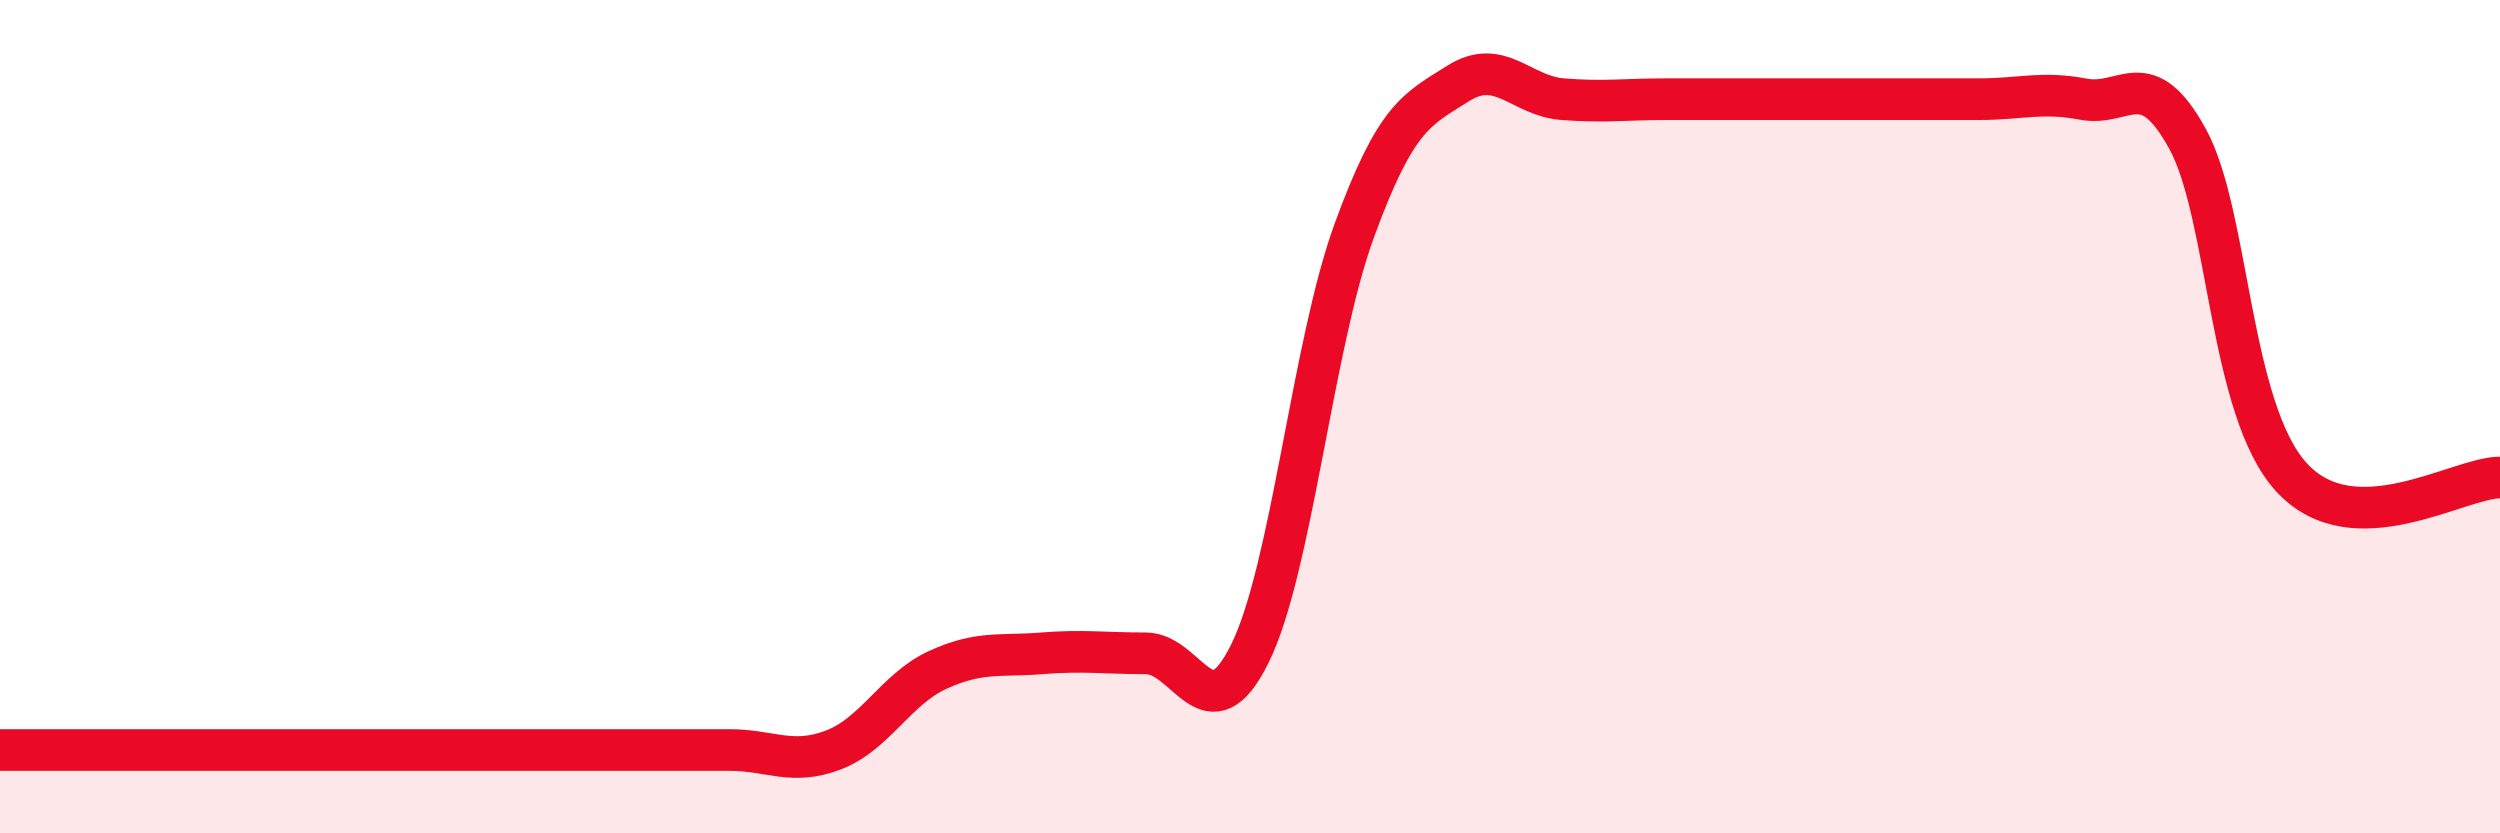 
    <svg width="60" height="20" viewBox="0 0 60 20" xmlns="http://www.w3.org/2000/svg">
      <path
        d="M 0,18 C 0.5,18 1.5,18 2.5,18 C 3.5,18 4,18 5,18 C 6,18 6.5,18 7.5,18 C 8.5,18 9,18 10,18 C 11,18 11.5,18 12.5,18 C 13.5,18 14,18 15,18 C 16,18 16.5,18 17.5,18 C 18.5,18 19,18.38 20,18 C 21,17.62 21.5,16.54 22.5,16.08 C 23.5,15.62 24,15.76 25,15.68 C 26,15.6 26.5,15.68 27.5,15.68 C 28.5,15.68 29,17.71 30,15.68 C 31,13.65 31.5,8.28 32.5,5.54 C 33.5,2.8 34,2.63 35,2 C 36,1.37 36.5,2.3 37.5,2.38 C 38.5,2.46 39,2.38 40,2.38 C 41,2.38 41.5,2.38 42.5,2.38 C 43.5,2.38 44,2.38 45,2.38 C 46,2.38 46.5,2.38 47.5,2.38 C 48.5,2.38 49,2.19 50,2.38 C 51,2.57 51.5,1.51 52.5,3.33 C 53.5,5.15 53.5,9.83 55,11.46 C 56.5,13.09 59,11.46 60,11.46L60 20L0 20Z"
        fill="#EB0A25"
        opacity="0.1"
        stroke-linecap="round"
        stroke-linejoin="round"
      />
      <path
        d="M 0,18 C 0.5,18 1.5,18 2.5,18 C 3.5,18 4,18 5,18 C 6,18 6.5,18 7.5,18 C 8.5,18 9,18 10,18 C 11,18 11.5,18 12.5,18 C 13.5,18 14,18 15,18 C 16,18 16.5,18 17.5,18 C 18.5,18 19,18.38 20,18 C 21,17.62 21.5,16.54 22.5,16.08 C 23.5,15.62 24,15.76 25,15.68 C 26,15.6 26.5,15.68 27.5,15.68 C 28.5,15.68 29,17.71 30,15.68 C 31,13.65 31.5,8.28 32.5,5.54 C 33.5,2.8 34,2.63 35,2 C 36,1.37 36.5,2.3 37.5,2.38 C 38.5,2.46 39,2.38 40,2.38 C 41,2.38 41.5,2.38 42.5,2.38 C 43.5,2.38 44,2.38 45,2.38 C 46,2.38 46.5,2.38 47.5,2.38 C 48.5,2.38 49,2.19 50,2.38 C 51,2.57 51.5,1.51 52.5,3.33 C 53.5,5.15 53.5,9.83 55,11.46 C 56.5,13.09 59,11.46 60,11.46"
        stroke="#EB0A25"
        stroke-width="1"
        fill="none"
        stroke-linecap="round"
        stroke-linejoin="round"
      />
    </svg>
  